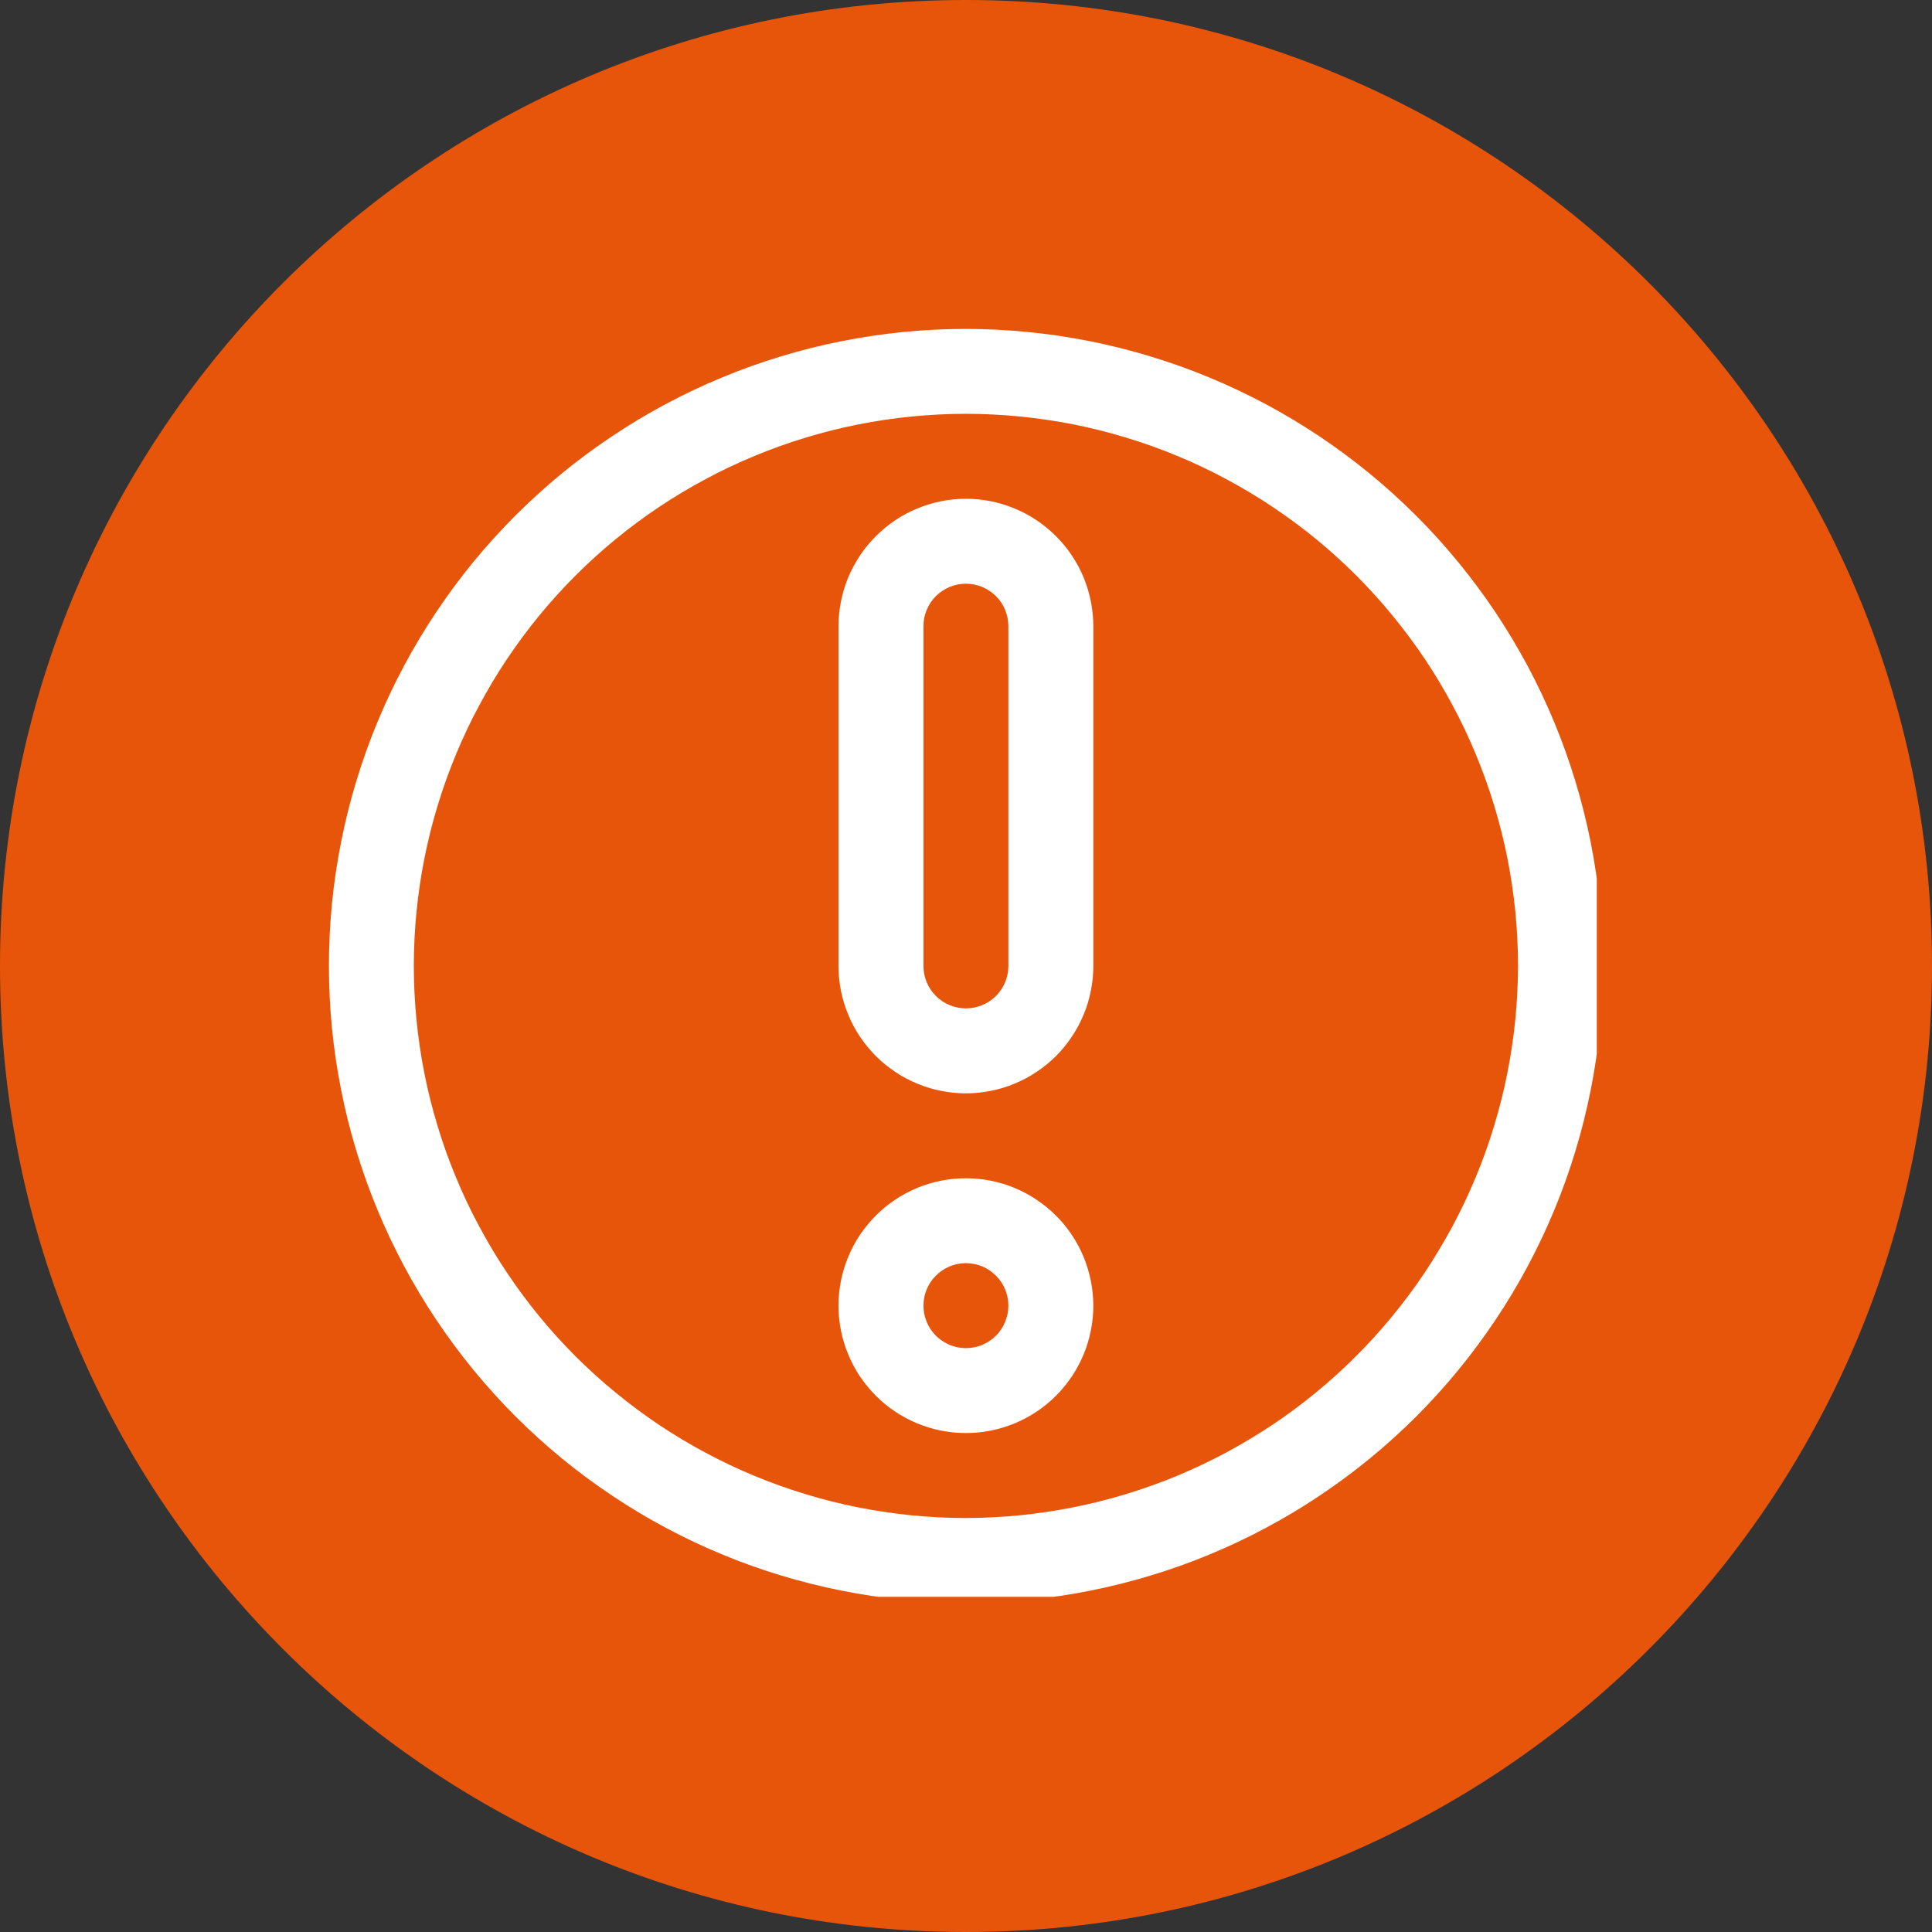 <svg xmlns="http://www.w3.org/2000/svg" xmlns:xlink="http://www.w3.org/1999/xlink" width="128" zoomAndPan="magnify" viewBox="0 0 96 96" height="128" preserveAspectRatio="xMidYMid meet" version="1.0"><rect x="0" y="0" width="96" height="96" fill="#333333" stroke="none"/><defs><clipPath id="f97a19228f"><path d="M 20 16.344 L 76.902 16.344 L 76.902 79.344 L 20 79.344 Z M 20 16.344 " clip-rule="nonzero"/></clipPath><clipPath id="a33676c4fd"><path d="M 48 0 C 21.492 0 0 21.492 0 48 C 0 74.508 21.492 96 48 96 C 74.508 96 96 74.508 96 48 C 96 21.492 74.508 0 48 0 Z M 48 0 " clip-rule="nonzero"/></clipPath><clipPath id="fec1b15aaf"><path d="M 0 0 L 96 0 L 96 96 L 0 96 Z M 0 0 " clip-rule="nonzero"/></clipPath><clipPath id="dfe7fc1767"><path d="M 48 0 C 21.492 0 0 21.492 0 48 C 0 74.508 21.492 96 48 96 C 74.508 96 96 74.508 96 48 C 96 21.492 74.508 0 48 0 Z M 48 0 " clip-rule="nonzero"/></clipPath><clipPath id="2bb590860f"><rect x="0" width="96" y="0" height="96"/></clipPath><clipPath id="b1251ffea1"><path d="M 16.344 16.344 L 79.344 16.344 L 79.344 79.344 L 16.344 79.344 Z M 16.344 16.344 " clip-rule="nonzero"/></clipPath></defs><g clip-path="url(#f97a19228f)"><path fill="#ffffff" d="M 48.07 16.344 C 42.629 16.344 38.223 20.75 38.223 26.191 C 38.223 31.633 42.629 36.039 48.07 36.039 C 53.508 36.039 57.918 31.633 57.918 26.191 C 57.918 20.75 53.508 16.344 48.07 16.344 Z M 38.223 41.664 C 33.648 41.664 30.523 44.863 29.867 45.727 C 27.367 49.039 21.418 58.773 21.418 58.773 C 19.434 62.172 19.418 64.82 22.164 67.57 L 29.402 74.812 C 30.887 76.301 33.297 76.301 34.789 74.812 C 35.211 74.391 35.496 73.891 35.676 73.363 L 36.113 79.648 L 60.027 79.648 L 60.422 73.758 C 60.609 74.215 60.883 74.637 61.258 75.012 C 62.742 76.492 65.152 76.492 66.645 75.012 L 73.973 67.57 C 76.723 64.82 76.703 62.172 74.723 58.773 C 74.723 58.773 68.77 49.039 66.27 45.727 C 65.617 44.863 62.488 41.664 57.918 41.664 L 56.445 41.664 L 50.184 56.672 L 51.676 57.184 C 52.156 57.344 52.406 57.848 52.234 58.309 L 49.734 64.992 C 49.559 65.453 49.031 65.691 48.547 65.531 L 44.465 64.129 C 43.98 63.969 43.727 63.465 43.898 63.004 L 46.117 57.078 L 39.668 41.664 Z M 42.332 41.664 L 48.07 55.355 L 53.785 41.664 Z M 33.996 54.328 L 35.406 70.285 C 35.238 69.98 35.039 69.684 34.789 69.426 L 27.961 62.598 Z M 62.141 54.328 L 68.176 62.598 L 61.258 69.625 C 61.047 69.828 60.879 70.055 60.73 70.289 Z M 62.141 54.328 " fill-opacity="1" fill-rule="nonzero"/></g><g clip-path="url(#a33676c4fd)"><g transform="matrix(1, 0, 0, 1, 0, -0)"><g clip-path="url(#2bb590860f)"><g clip-path="url(#fec1b15aaf)"><g clip-path="url(#dfe7fc1767)"><rect x="-21.12" width="138.24" fill="#e7550a" height="138.24" y="-21.12" fill-opacity="1"/></g></g></g></g></g><g clip-path="url(#b1251ffea1)"><path fill="#ffffff" d="M 47.996 16.344 C 46.961 16.344 45.926 16.395 44.895 16.496 C 43.863 16.598 42.836 16.75 41.82 16.953 C 40.805 17.152 39.801 17.406 38.809 17.707 C 37.816 18.008 36.84 18.355 35.883 18.754 C 34.926 19.148 33.988 19.594 33.074 20.082 C 32.16 20.57 31.273 21.102 30.41 21.68 C 29.547 22.254 28.719 22.871 27.914 23.527 C 27.113 24.188 26.348 24.883 25.613 25.613 C 24.883 26.348 24.188 27.113 23.527 27.914 C 22.871 28.719 22.254 29.547 21.68 30.41 C 21.102 31.273 20.57 32.16 20.082 33.074 C 19.594 33.988 19.148 34.926 18.754 35.883 C 18.355 36.84 18.008 37.816 17.707 38.809 C 17.406 39.801 17.152 40.805 16.953 41.82 C 16.75 42.836 16.598 43.863 16.496 44.895 C 16.395 45.926 16.344 46.961 16.344 47.996 C 16.344 49.031 16.395 50.066 16.496 51.098 C 16.598 52.129 16.75 53.152 16.953 54.172 C 17.152 55.188 17.406 56.191 17.707 57.184 C 18.008 58.176 18.355 59.152 18.754 60.109 C 19.148 61.066 19.594 62.004 20.082 62.918 C 20.57 63.832 21.102 64.719 21.68 65.582 C 22.254 66.441 22.871 67.273 23.527 68.074 C 24.188 68.879 24.883 69.645 25.613 70.379 C 26.348 71.109 27.113 71.805 27.914 72.465 C 28.719 73.121 29.547 73.738 30.41 74.312 C 31.273 74.891 32.16 75.422 33.074 75.91 C 33.988 76.398 34.926 76.844 35.883 77.238 C 36.84 77.637 37.816 77.984 38.809 78.285 C 39.801 78.586 40.805 78.836 41.82 79.039 C 42.836 79.242 43.863 79.395 44.895 79.496 C 45.926 79.598 46.961 79.648 47.996 79.648 C 49.031 79.648 50.066 79.598 51.098 79.496 C 52.129 79.395 53.152 79.242 54.172 79.039 C 55.188 78.836 56.191 78.586 57.184 78.285 C 58.176 77.984 59.152 77.637 60.109 77.238 C 61.066 76.844 62.004 76.398 62.918 75.91 C 63.832 75.422 64.719 74.891 65.582 74.312 C 66.441 73.738 67.273 73.121 68.074 72.465 C 68.879 71.805 69.645 71.109 70.379 70.379 C 71.109 69.645 71.805 68.879 72.465 68.074 C 73.121 67.273 73.738 66.441 74.312 65.582 C 74.891 64.719 75.422 63.832 75.91 62.918 C 76.398 62.004 76.844 61.066 77.238 60.109 C 77.637 59.152 77.984 58.176 78.285 57.184 C 78.586 56.191 78.836 55.188 79.039 54.172 C 79.242 53.152 79.395 52.129 79.496 51.098 C 79.598 50.066 79.648 49.031 79.648 47.996 C 79.648 46.961 79.594 45.926 79.492 44.895 C 79.391 43.863 79.238 42.84 79.035 41.824 C 78.832 40.809 78.578 39.805 78.277 38.812 C 77.977 37.82 77.625 36.844 77.23 35.887 C 76.832 34.93 76.391 33.996 75.902 33.082 C 75.41 32.168 74.879 31.281 74.305 30.418 C 73.727 29.559 73.109 28.727 72.453 27.926 C 71.797 27.125 71.102 26.355 70.367 25.625 C 69.633 24.891 68.867 24.195 68.066 23.539 C 67.266 22.883 66.434 22.266 65.574 21.688 C 64.711 21.113 63.824 20.582 62.91 20.09 C 61.996 19.602 61.059 19.16 60.102 18.762 C 59.145 18.363 58.172 18.016 57.18 17.715 C 56.188 17.414 55.184 17.16 54.168 16.957 C 53.152 16.754 52.129 16.602 51.098 16.5 C 50.066 16.398 49.031 16.344 47.996 16.344 Z M 47.996 75.43 C 47.098 75.43 46.199 75.383 45.309 75.297 C 44.414 75.207 43.523 75.074 42.645 74.902 C 41.762 74.727 40.891 74.508 40.031 74.246 C 39.172 73.984 38.328 73.684 37.5 73.34 C 36.668 72.996 35.855 72.613 35.066 72.188 C 34.273 71.766 33.504 71.305 32.754 70.805 C 32.008 70.305 31.289 69.77 30.594 69.199 C 29.898 68.633 29.234 68.027 28.598 67.395 C 27.965 66.758 27.359 66.094 26.789 65.398 C 26.219 64.703 25.688 63.984 25.188 63.234 C 24.688 62.488 24.227 61.719 23.805 60.926 C 23.379 60.137 22.996 59.324 22.652 58.492 C 22.309 57.664 22.004 56.82 21.746 55.957 C 21.484 55.098 21.266 54.23 21.09 53.348 C 20.914 52.465 20.785 51.578 20.695 50.684 C 20.609 49.789 20.562 48.895 20.562 47.996 C 20.562 47.098 20.609 46.199 20.695 45.309 C 20.785 44.414 20.914 43.523 21.09 42.645 C 21.266 41.762 21.484 40.891 21.746 40.031 C 22.004 39.172 22.309 38.328 22.652 37.5 C 22.996 36.668 23.379 35.855 23.805 35.066 C 24.227 34.273 24.688 33.504 25.188 32.754 C 25.688 32.008 26.219 31.289 26.789 30.594 C 27.359 29.898 27.965 29.234 28.598 28.598 C 29.234 27.965 29.898 27.359 30.594 26.789 C 31.289 26.219 32.008 25.688 32.754 25.188 C 33.504 24.688 34.273 24.227 35.066 23.805 C 35.855 23.379 36.668 22.996 37.5 22.652 C 38.328 22.309 39.172 22.004 40.031 21.746 C 40.891 21.484 41.762 21.266 42.645 21.09 C 43.523 20.914 44.414 20.785 45.309 20.695 C 46.199 20.609 47.098 20.562 47.996 20.562 C 48.895 20.562 49.789 20.609 50.684 20.695 C 51.578 20.785 52.465 20.914 53.348 21.09 C 54.23 21.266 55.098 21.484 55.957 21.746 C 56.82 22.004 57.664 22.309 58.492 22.652 C 59.324 22.996 60.137 23.379 60.926 23.805 C 61.719 24.227 62.488 24.688 63.234 25.188 C 63.984 25.688 64.703 26.219 65.398 26.789 C 66.094 27.359 66.758 27.965 67.395 28.598 C 68.027 29.234 68.633 29.898 69.199 30.594 C 69.77 31.289 70.305 32.008 70.805 32.754 C 71.305 33.504 71.766 34.273 72.188 35.066 C 72.613 35.855 72.996 36.668 73.34 37.5 C 73.684 38.328 73.984 39.172 74.246 40.031 C 74.508 40.891 74.727 41.762 74.902 42.645 C 75.074 43.523 75.207 44.414 75.297 45.309 C 75.383 46.199 75.43 47.098 75.43 47.996 C 75.426 48.895 75.383 49.789 75.293 50.684 C 75.203 51.578 75.07 52.465 74.895 53.344 C 74.719 54.227 74.5 55.098 74.238 55.957 C 73.977 56.816 73.676 57.66 73.332 58.488 C 72.988 59.316 72.602 60.129 72.18 60.922 C 71.754 61.711 71.293 62.48 70.797 63.23 C 70.297 63.977 69.762 64.695 69.191 65.391 C 68.621 66.086 68.02 66.75 67.383 67.383 C 66.75 68.02 66.086 68.621 65.391 69.191 C 64.695 69.762 63.977 70.297 63.23 70.797 C 62.48 71.293 61.711 71.754 60.922 72.18 C 60.129 72.602 59.316 72.988 58.488 73.332 C 57.66 73.676 56.816 73.977 55.957 74.238 C 55.098 74.5 54.227 74.719 53.344 74.895 C 52.465 75.07 51.578 75.203 50.684 75.293 C 49.789 75.383 48.895 75.426 47.996 75.43 Z M 47.996 75.43 " fill-opacity="1" fill-rule="nonzero"/></g><path fill="#ffffff" d="M 47.996 24.785 C 47.582 24.785 47.168 24.824 46.762 24.906 C 46.355 24.988 45.957 25.109 45.574 25.27 C 45.191 25.426 44.824 25.621 44.48 25.852 C 44.137 26.086 43.816 26.348 43.523 26.641 C 43.227 26.934 42.965 27.254 42.734 27.598 C 42.504 27.945 42.309 28.309 42.148 28.691 C 41.988 29.078 41.871 29.473 41.789 29.879 C 41.707 30.289 41.664 30.699 41.664 31.113 L 41.664 47.996 C 41.664 48.41 41.707 48.824 41.785 49.23 C 41.867 49.637 41.988 50.035 42.148 50.418 C 42.305 50.801 42.5 51.168 42.73 51.512 C 42.965 51.859 43.227 52.18 43.52 52.473 C 43.812 52.766 44.133 53.027 44.48 53.258 C 44.824 53.492 45.188 53.684 45.574 53.844 C 45.957 54.004 46.352 54.125 46.762 54.203 C 47.168 54.285 47.582 54.328 47.996 54.328 C 48.41 54.328 48.824 54.285 49.23 54.203 C 49.637 54.125 50.035 54.004 50.418 53.844 C 50.801 53.684 51.168 53.492 51.512 53.258 C 51.859 53.027 52.18 52.766 52.473 52.473 C 52.766 52.18 53.027 51.859 53.258 51.512 C 53.492 51.168 53.684 50.801 53.844 50.418 C 54.004 50.035 54.125 49.637 54.203 49.23 C 54.285 48.824 54.328 48.41 54.328 47.996 L 54.328 31.113 C 54.324 30.699 54.285 30.289 54.203 29.879 C 54.121 29.473 54 29.078 53.844 28.691 C 53.684 28.309 53.488 27.945 53.258 27.598 C 53.027 27.254 52.766 26.934 52.469 26.641 C 52.176 26.348 51.855 26.086 51.512 25.852 C 51.164 25.621 50.801 25.426 50.418 25.27 C 50.035 25.109 49.637 24.988 49.23 24.906 C 48.824 24.824 48.41 24.785 47.996 24.785 Z M 50.105 47.996 C 50.105 48.277 50.051 48.543 49.945 48.805 C 49.84 49.062 49.688 49.289 49.488 49.488 C 49.289 49.688 49.062 49.84 48.805 49.945 C 48.543 50.051 48.277 50.105 47.996 50.105 C 47.715 50.105 47.445 50.051 47.188 49.945 C 46.93 49.84 46.703 49.688 46.504 49.488 C 46.305 49.289 46.152 49.062 46.047 48.805 C 45.938 48.543 45.887 48.277 45.887 47.996 L 45.887 31.113 C 45.887 30.836 45.938 30.566 46.047 30.309 C 46.152 30.047 46.305 29.82 46.504 29.621 C 46.703 29.426 46.93 29.273 47.188 29.164 C 47.445 29.059 47.715 29.004 47.996 29.004 C 48.277 29.004 48.543 29.059 48.805 29.164 C 49.062 29.273 49.289 29.426 49.488 29.621 C 49.688 29.82 49.84 30.047 49.945 30.309 C 50.051 30.566 50.105 30.836 50.105 31.113 Z M 50.105 47.996 " fill-opacity="1" fill-rule="nonzero"/><path fill="#ffffff" d="M 47.996 58.547 C 47.582 58.547 47.168 58.586 46.762 58.668 C 46.352 58.75 45.957 58.871 45.574 59.027 C 45.188 59.188 44.824 59.383 44.48 59.613 C 44.133 59.844 43.812 60.105 43.52 60.402 C 43.227 60.695 42.965 61.016 42.73 61.359 C 42.5 61.707 42.305 62.07 42.148 62.453 C 41.988 62.84 41.867 63.234 41.785 63.641 C 41.707 64.051 41.664 64.461 41.664 64.879 C 41.664 65.293 41.707 65.703 41.785 66.113 C 41.867 66.52 41.988 66.914 42.148 67.301 C 42.305 67.684 42.5 68.047 42.73 68.395 C 42.965 68.738 43.227 69.059 43.52 69.352 C 43.812 69.648 44.133 69.91 44.48 70.141 C 44.824 70.371 45.188 70.566 45.574 70.727 C 45.957 70.883 46.352 71.004 46.762 71.086 C 47.168 71.168 47.582 71.207 47.996 71.207 C 48.41 71.207 48.824 71.168 49.23 71.086 C 49.637 71.004 50.035 70.883 50.418 70.727 C 50.801 70.566 51.168 70.371 51.512 70.141 C 51.859 69.91 52.18 69.648 52.473 69.352 C 52.766 69.059 53.027 68.738 53.258 68.395 C 53.492 68.047 53.684 67.684 53.844 67.301 C 54.004 66.914 54.125 66.52 54.203 66.113 C 54.285 65.703 54.328 65.293 54.328 64.879 C 54.324 64.461 54.285 64.051 54.203 63.645 C 54.121 63.234 54 62.84 53.844 62.457 C 53.684 62.07 53.488 61.707 53.258 61.363 C 53.027 61.016 52.766 60.695 52.469 60.402 C 52.176 60.109 51.855 59.848 51.512 59.617 C 51.164 59.383 50.801 59.191 50.418 59.031 C 50.035 58.871 49.637 58.75 49.23 58.668 C 48.824 58.59 48.41 58.547 47.996 58.547 Z M 47.996 66.988 C 47.715 66.988 47.445 66.934 47.188 66.828 C 46.93 66.719 46.703 66.566 46.504 66.371 C 46.305 66.172 46.152 65.941 46.047 65.684 C 45.938 65.426 45.887 65.156 45.887 64.879 C 45.887 64.598 45.938 64.328 46.047 64.07 C 46.152 63.812 46.305 63.582 46.504 63.387 C 46.703 63.188 46.93 63.035 47.188 62.926 C 47.445 62.82 47.715 62.766 47.996 62.766 C 48.277 62.766 48.543 62.82 48.805 62.926 C 49.062 63.035 49.289 63.188 49.488 63.387 C 49.688 63.582 49.84 63.812 49.945 64.07 C 50.051 64.328 50.105 64.598 50.105 64.879 C 50.105 65.156 50.051 65.426 49.945 65.684 C 49.84 65.941 49.688 66.172 49.488 66.371 C 49.289 66.566 49.062 66.719 48.805 66.828 C 48.543 66.934 48.277 66.988 47.996 66.988 Z M 47.996 66.988 " fill-opacity="1" fill-rule="nonzero"/></svg>